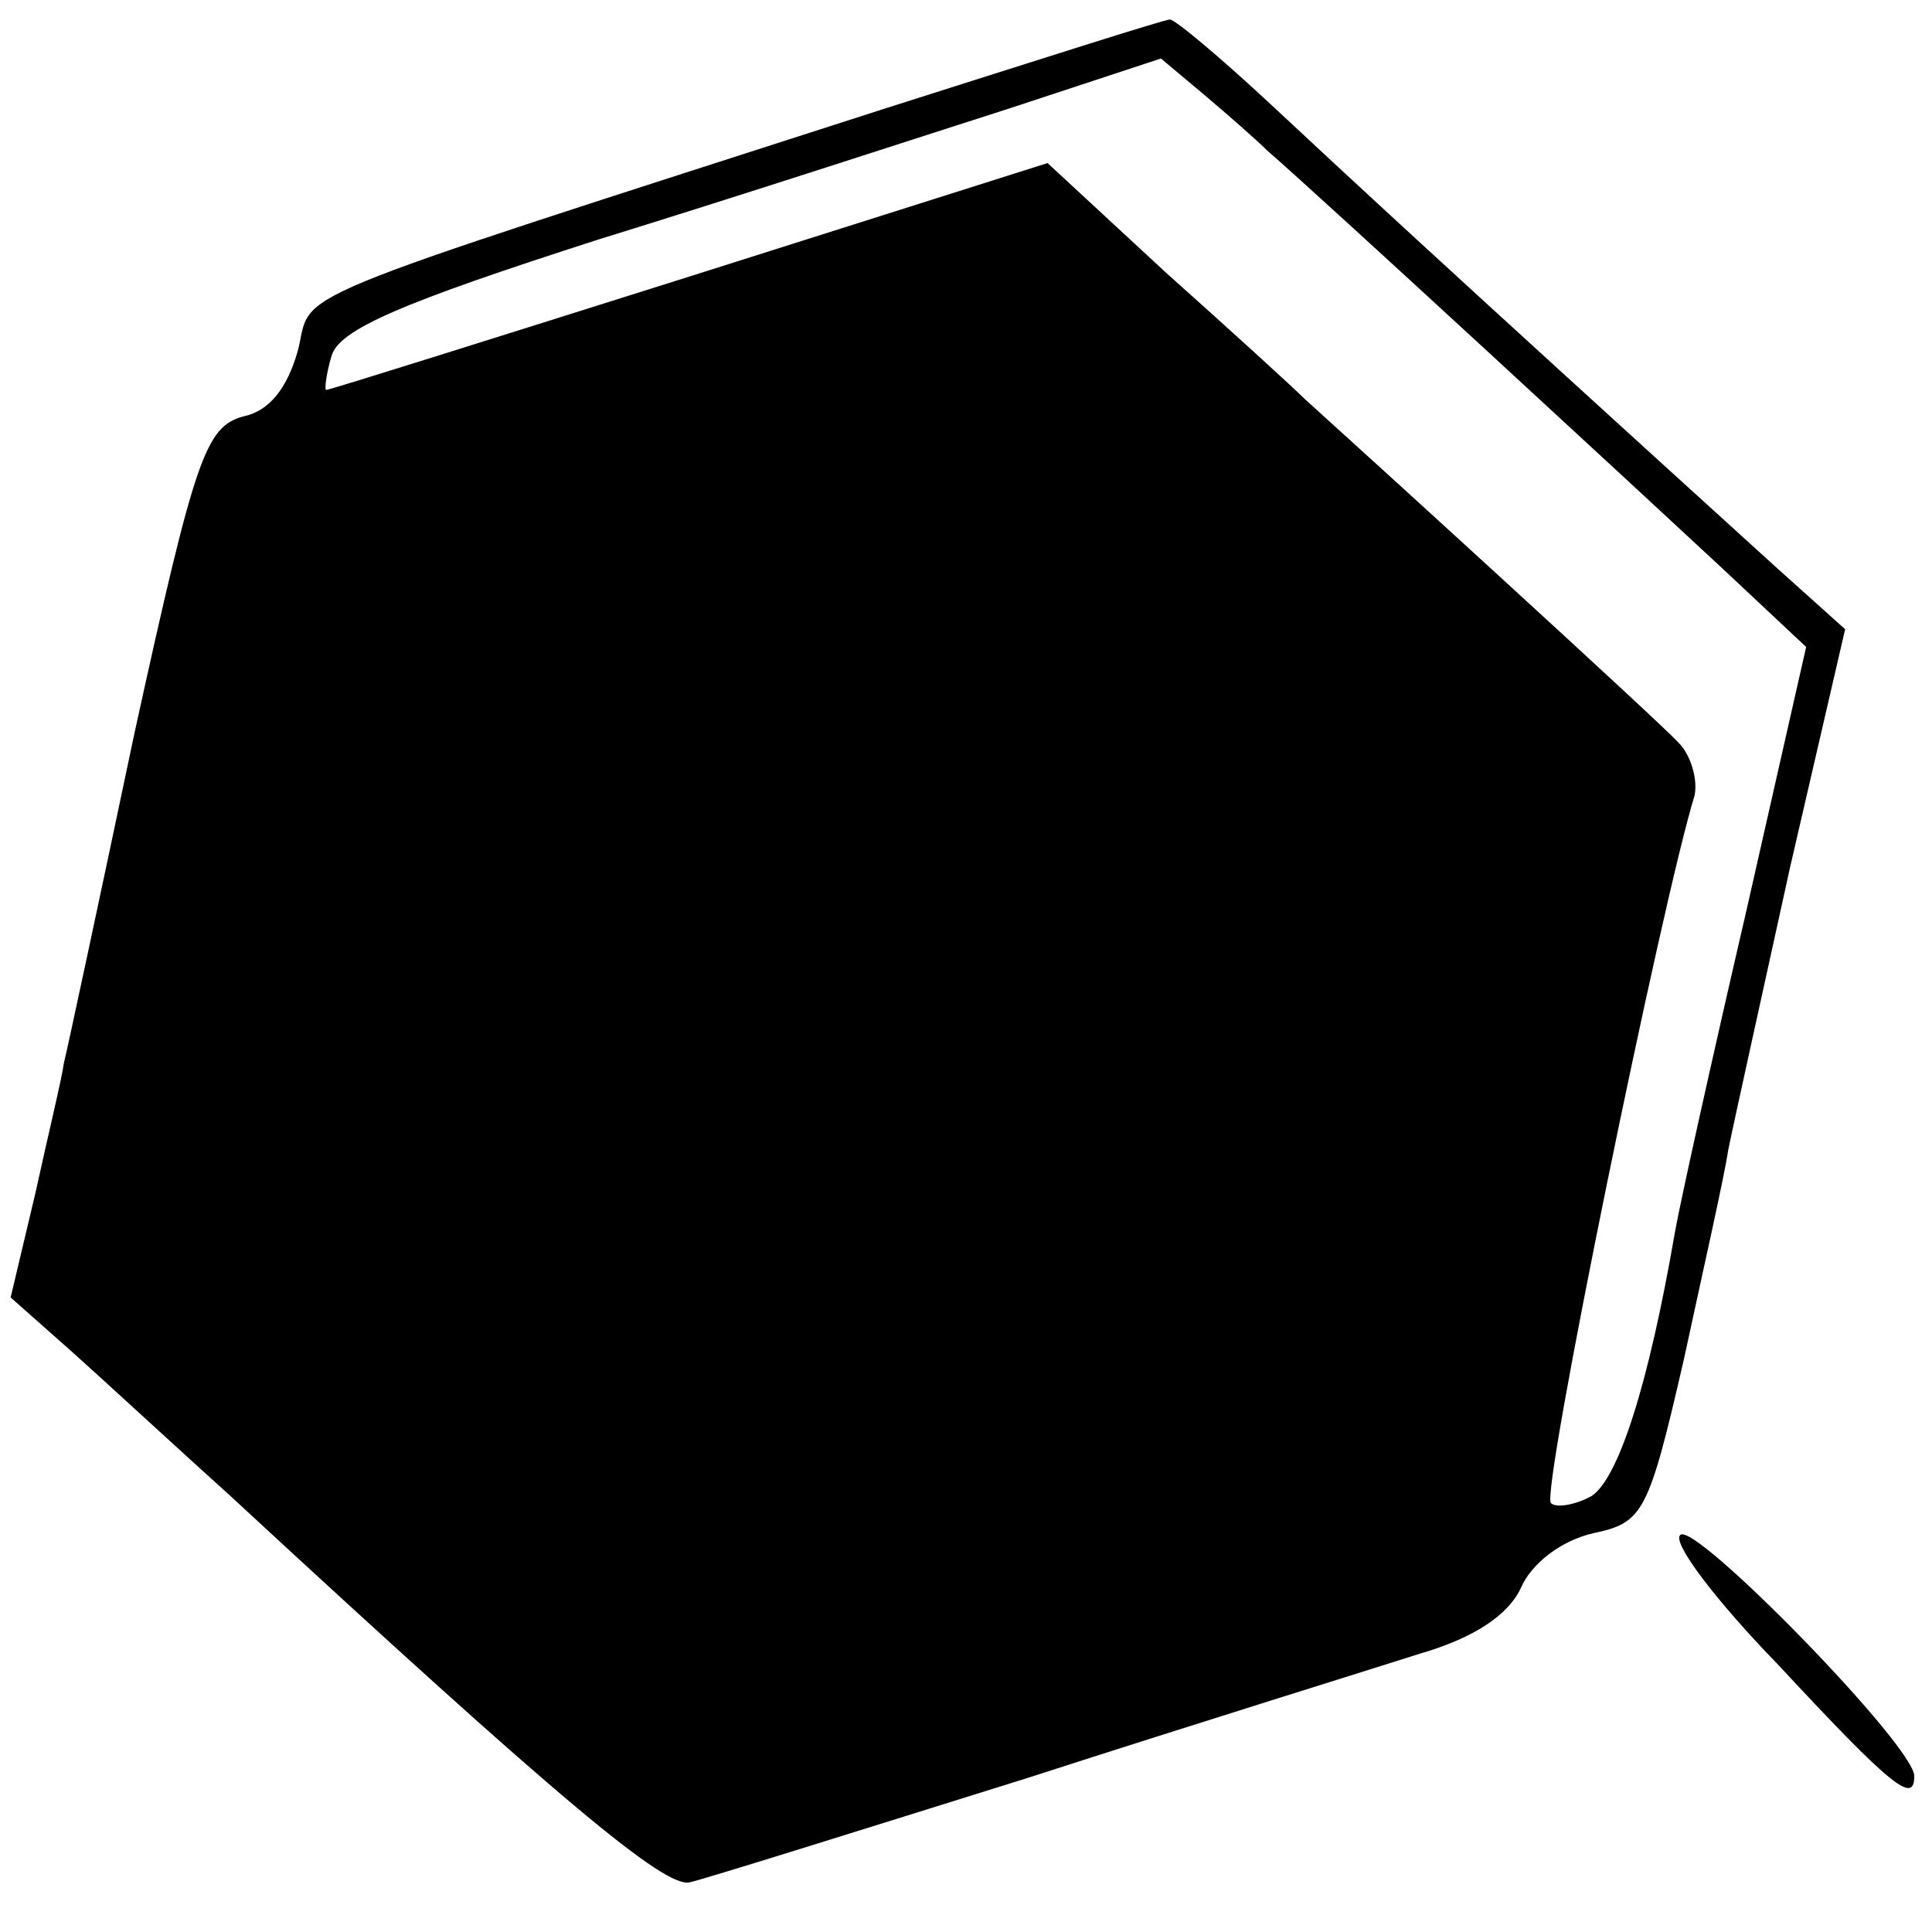 <?xml version="1.0" standalone="no"?>
<!DOCTYPE svg PUBLIC "-//W3C//DTD SVG 20010904//EN"
 "http://www.w3.org/TR/2001/REC-SVG-20010904/DTD/svg10.dtd">
<svg version="1.0" xmlns="http://www.w3.org/2000/svg"
 width="109pt" height="109pt" viewBox="0 0 109 109"
 preserveAspectRatio="xMidYMid meet">
<g transform="translate(0,109) scale(0.1,-0.1)"
fill="#000000" stroke="none">
<path d="M500 1029 c-351 -113 -323 -102 -332 -137 -6 -21 -16 -34 -31 -37
-21 -6 -27 -23 -61 -178 -20 -95 -38 -179 -40 -187 -1 -8 -9 -41 -16 -73 l-14
-59 35 -31 c19 -17 59 -54 89 -81 187 -173 245 -221 259 -218 9 2 95 29 191
59 96 31 196 62 221 70 31 9 50 22 57 37 6 14 23 27 41 31 28 6 31 11 51 98
11 51 23 104 25 118 3 15 19 87 35 160 l31 134 -39 35 c-196 178 -242 221
-286 262 -28 26 -53 47 -56 47 -3 0 -75 -23 -160 -50z m215 -24 c29 -25 213
-195 256 -235 l48 -45 -34 -150 c-19 -82 -37 -163 -40 -180 -15 -87 -32 -139
-47 -149 -9 -5 -20 -7 -23 -4 -6 5 63 341 81 399 2 9 -2 23 -9 30 -11 12 -170
157 -211 194 -6 6 -41 38 -78 71 l-67 62 -202 -64 c-111 -35 -203 -64 -205
-64 -1 0 0 9 3 19 4 15 39 30 151 66 81 25 185 59 232 74 l85 28 25 -21 c13
-11 29 -25 35 -31z"/>
<path d="M948 224 c-5 -4 20 -37 55 -73 65 -70 77 -79 77 -63 0 17 -124 144
-132 136z"/>
</g>
</svg>

